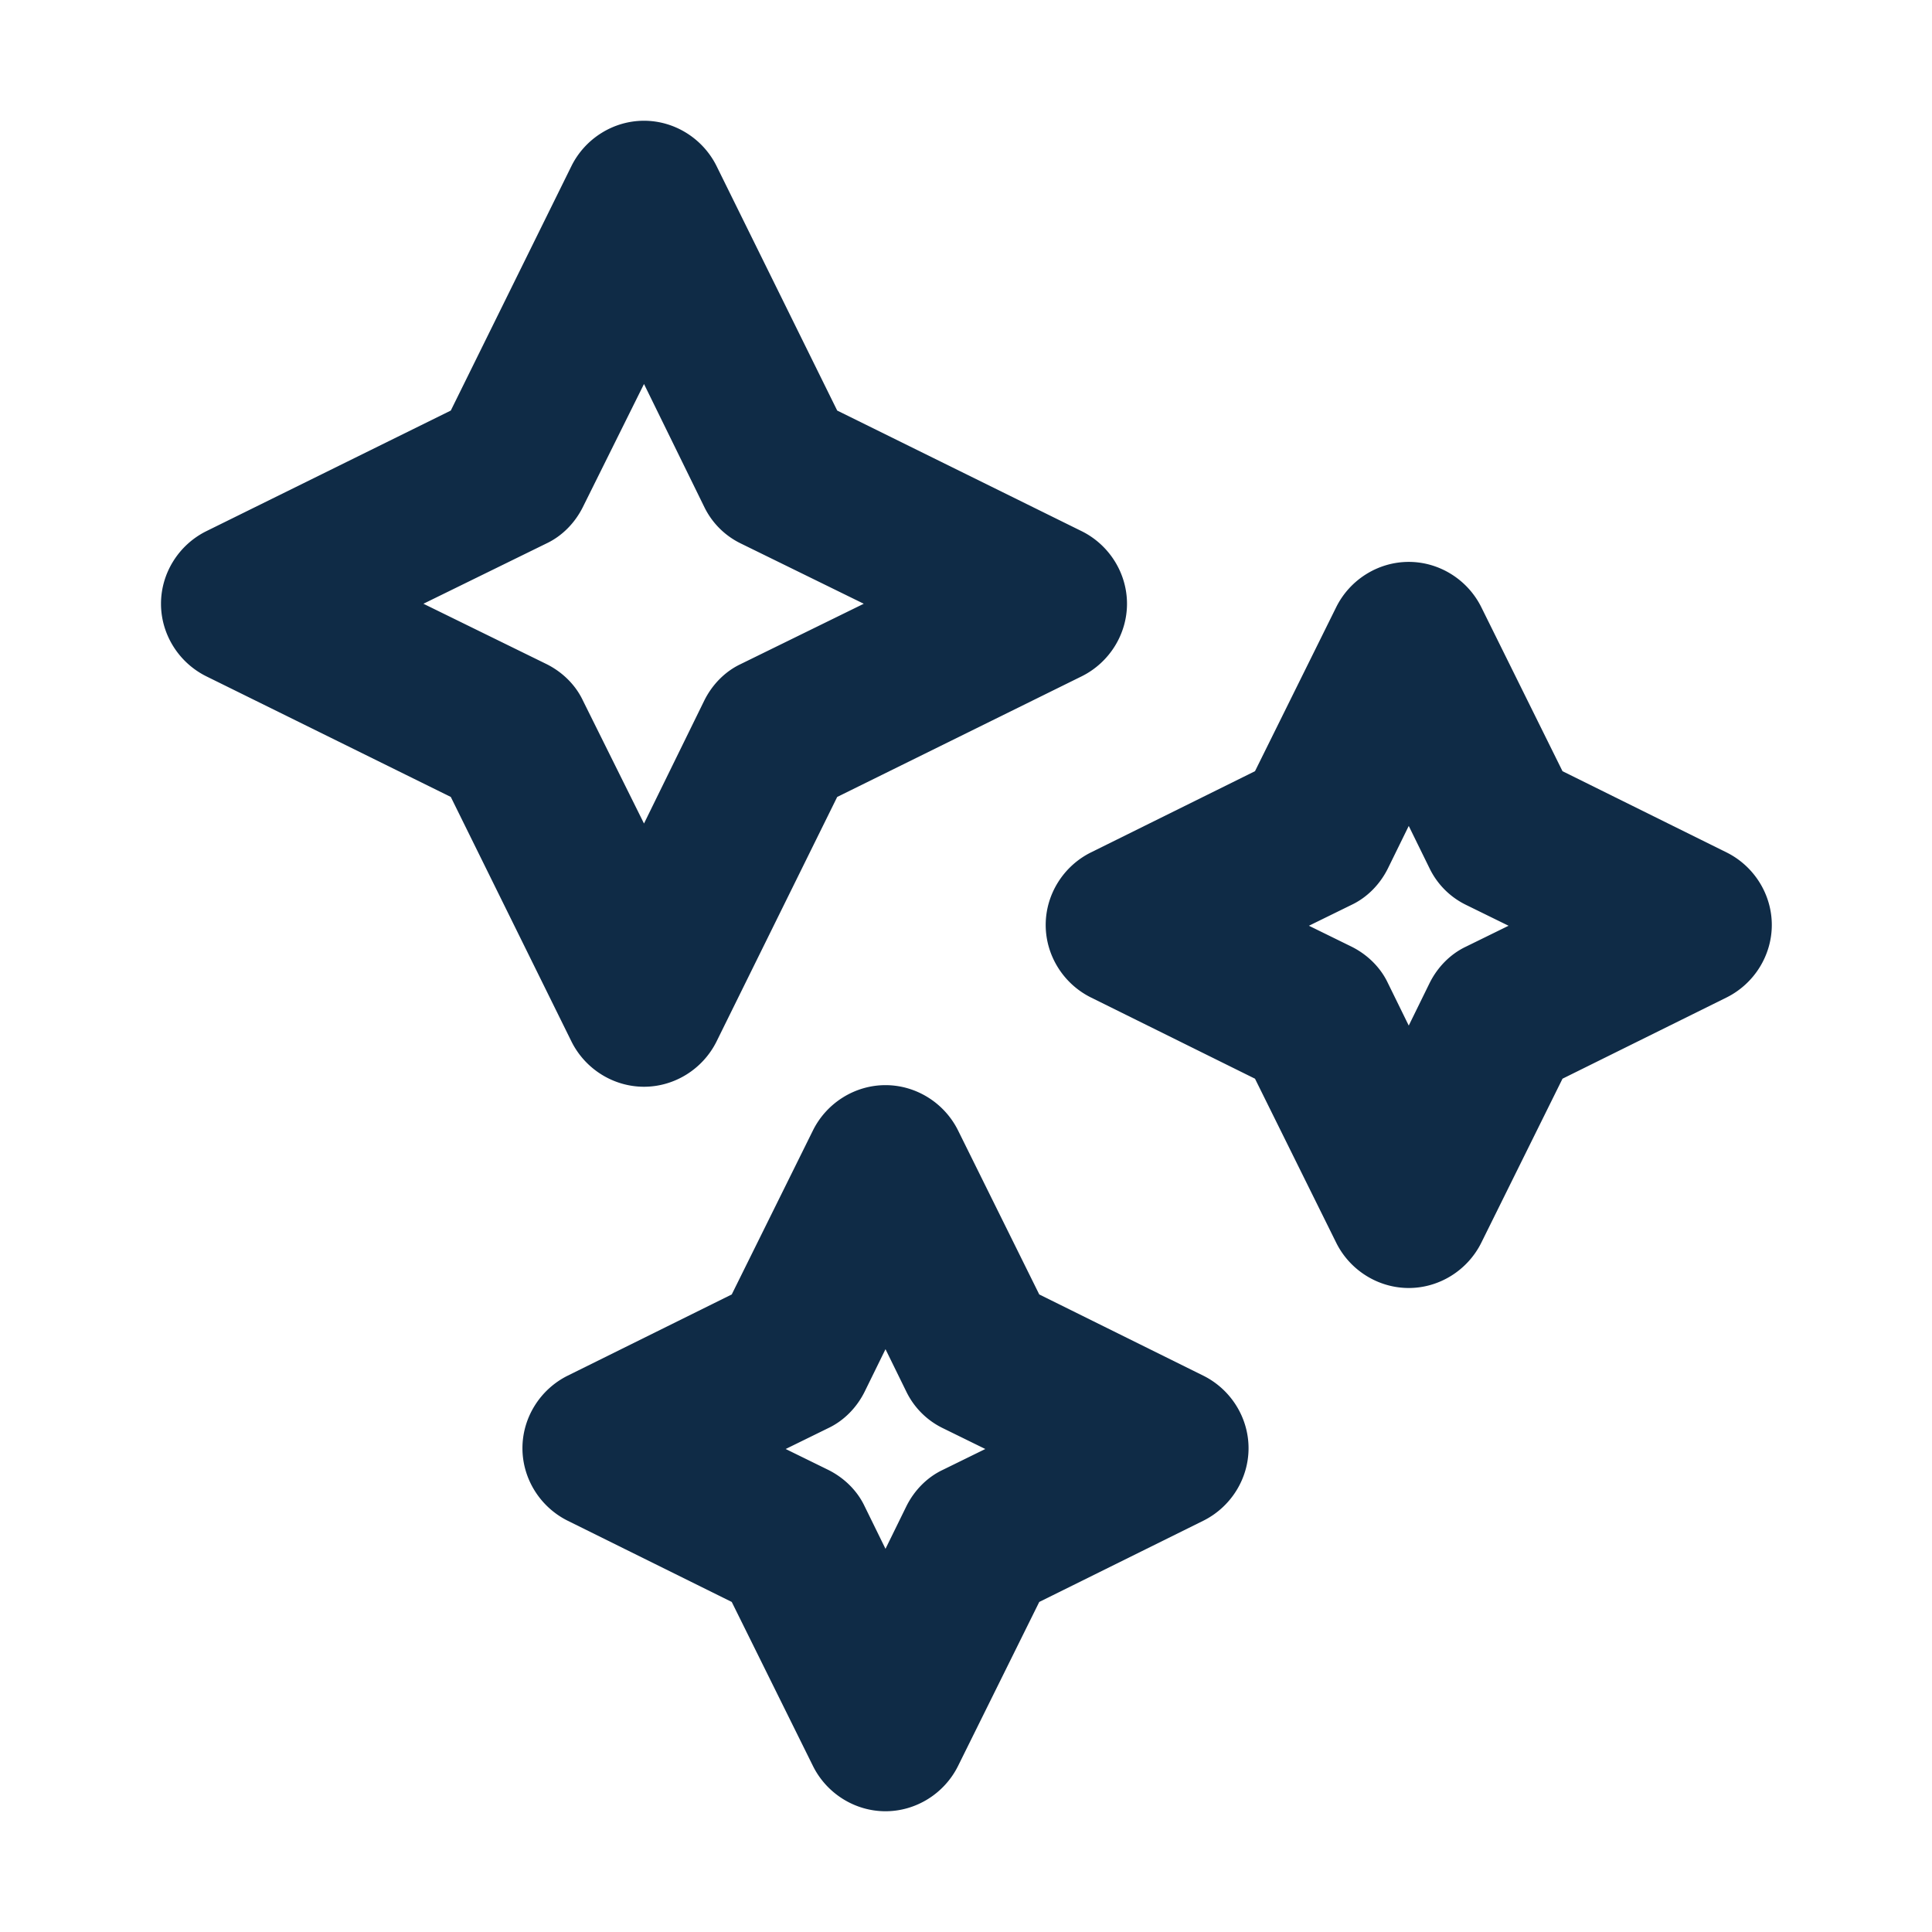 <svg xmlns="http://www.w3.org/2000/svg" version="1.1" xmlns:xlink="http://www.w3.org/1999/xlink" width="512" height="512" x="0" y="0" viewBox="0 0 24 24" style="enable-background:new 0 0 512 512" xml:space="preserve" class=""><g><path d="M8 13.5c-.38 0-.73-.22-.9-.56L5.6 9.9 2.56 8.4C2.22 8.23 2 7.88 2 7.5s.22-.73.56-.9L5.6 5.1l1.5-3.04c.17-.34.52-.56.9-.56s.73.22.9.56l1.5 3.04 3.04 1.5c.34.17.56.52.56.9s-.22.73-.56.9L10.4 9.9l-1.5 3.04c-.17.34-.52.56-.9.56zm-2.74-6 1.53.75c.2.1.36.26.45.45L8 10.23l.75-1.53c.1-.2.26-.36.45-.45l1.53-.75-1.53-.75a.98.98 0 0 1-.45-.45L8 4.77 7.24 6.3c-.1.2-.26.36-.45.45zM11 22.5c-.38 0-.73-.22-.9-.56L9.09 19.9l-2.04-1.01c-.34-.17-.56-.52-.56-.9s.22-.73.56-.9l2.04-1.01 1.01-2.04c.17-.34.52-.56.9-.56s.73.22.9.56l1.01 2.04 2.04 1.01c.34.17.56.52.56.9s-.22.73-.56.9l-2.04 1.01-1.01 2.04c-.17.34-.52.56-.9.56zM9.76 18l.53.26c.2.1.36.26.45.45l.26.53.26-.53c.1-.2.26-.36.45-.45l.53-.26-.53-.26a.98.98 0 0 1-.45-.45l-.26-.53-.26.53c-.1.2-.26.36-.45.45zM17.5 16c-.38 0-.73-.22-.9-.56l-1.01-2.04-2.04-1.01c-.34-.17-.56-.52-.56-.9s.22-.73.56-.9l2.04-1.01 1.01-2.04c.17-.34.52-.56.9-.56s.73.22.9.56l1.01 2.04 2.04 1.01c.34.17.56.52.56.9s-.22.73-.56.9l-2.04 1.01-1.01 2.04c-.17.34-.52.56-.9.56zm-1.24-4.5.53.26c.2.1.36.26.45.45l.26.53.26-.53c.1-.2.26-.36.45-.45l.53-.26-.53-.26a.98.98 0 0 1-.45-.45l-.26-.53-.26.53c-.1.2-.26.36-.45.45z" fill="#0f2b46" opacity="1" data-original="#000000" class=""></path></g></svg>